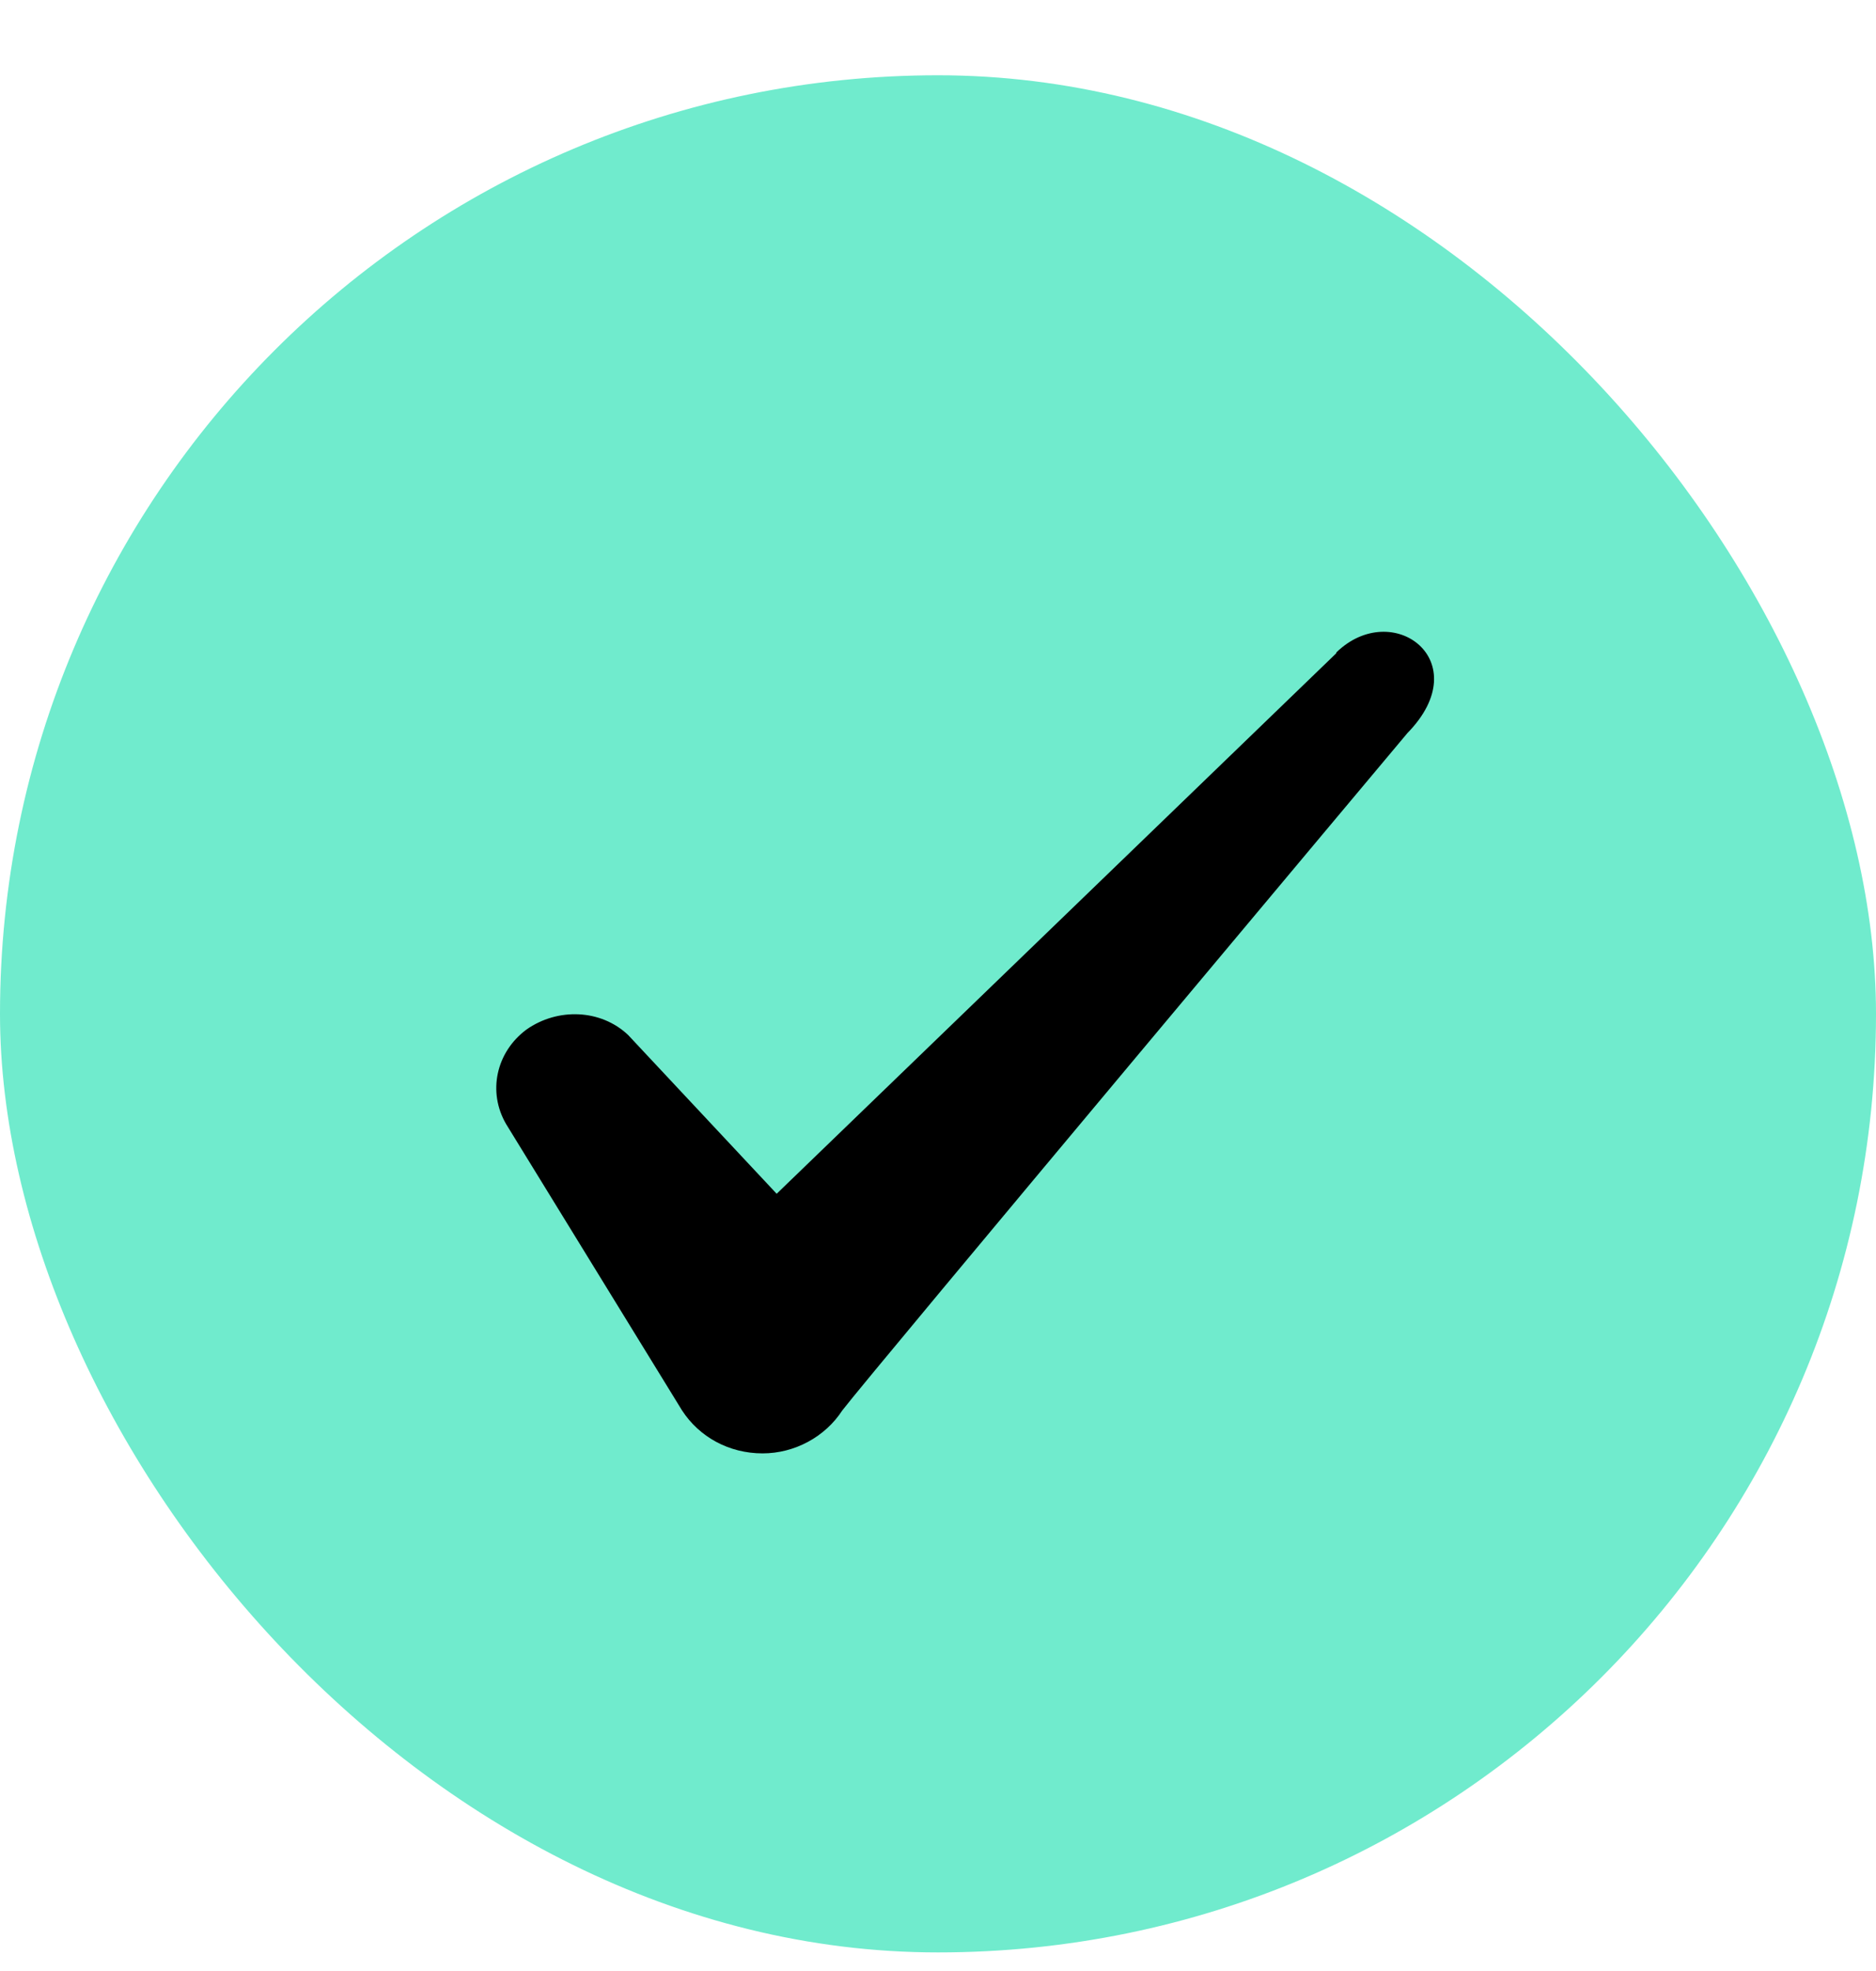 <svg width="20" height="21" viewBox="0 0 20 21" fill="none" xmlns="http://www.w3.org/2000/svg">
<rect y="0.802" width="20" height="20" rx="10" fill="#70EBCD"/>
<path fill-rule="evenodd" clip-rule="evenodd" d="M14.246 6.96L8.28 12.719L6.696 11.027C6.405 10.752 5.946 10.735 5.613 10.969C5.288 11.21 5.196 11.635 5.396 11.977L7.271 15.027C7.455 15.31 7.771 15.485 8.13 15.485C8.471 15.485 8.796 15.31 8.98 15.027C9.28 14.635 15.005 7.81 15.005 7.81C15.755 7.043 14.846 6.368 14.246 6.952V6.96Z" fill="black"/>
</svg>
